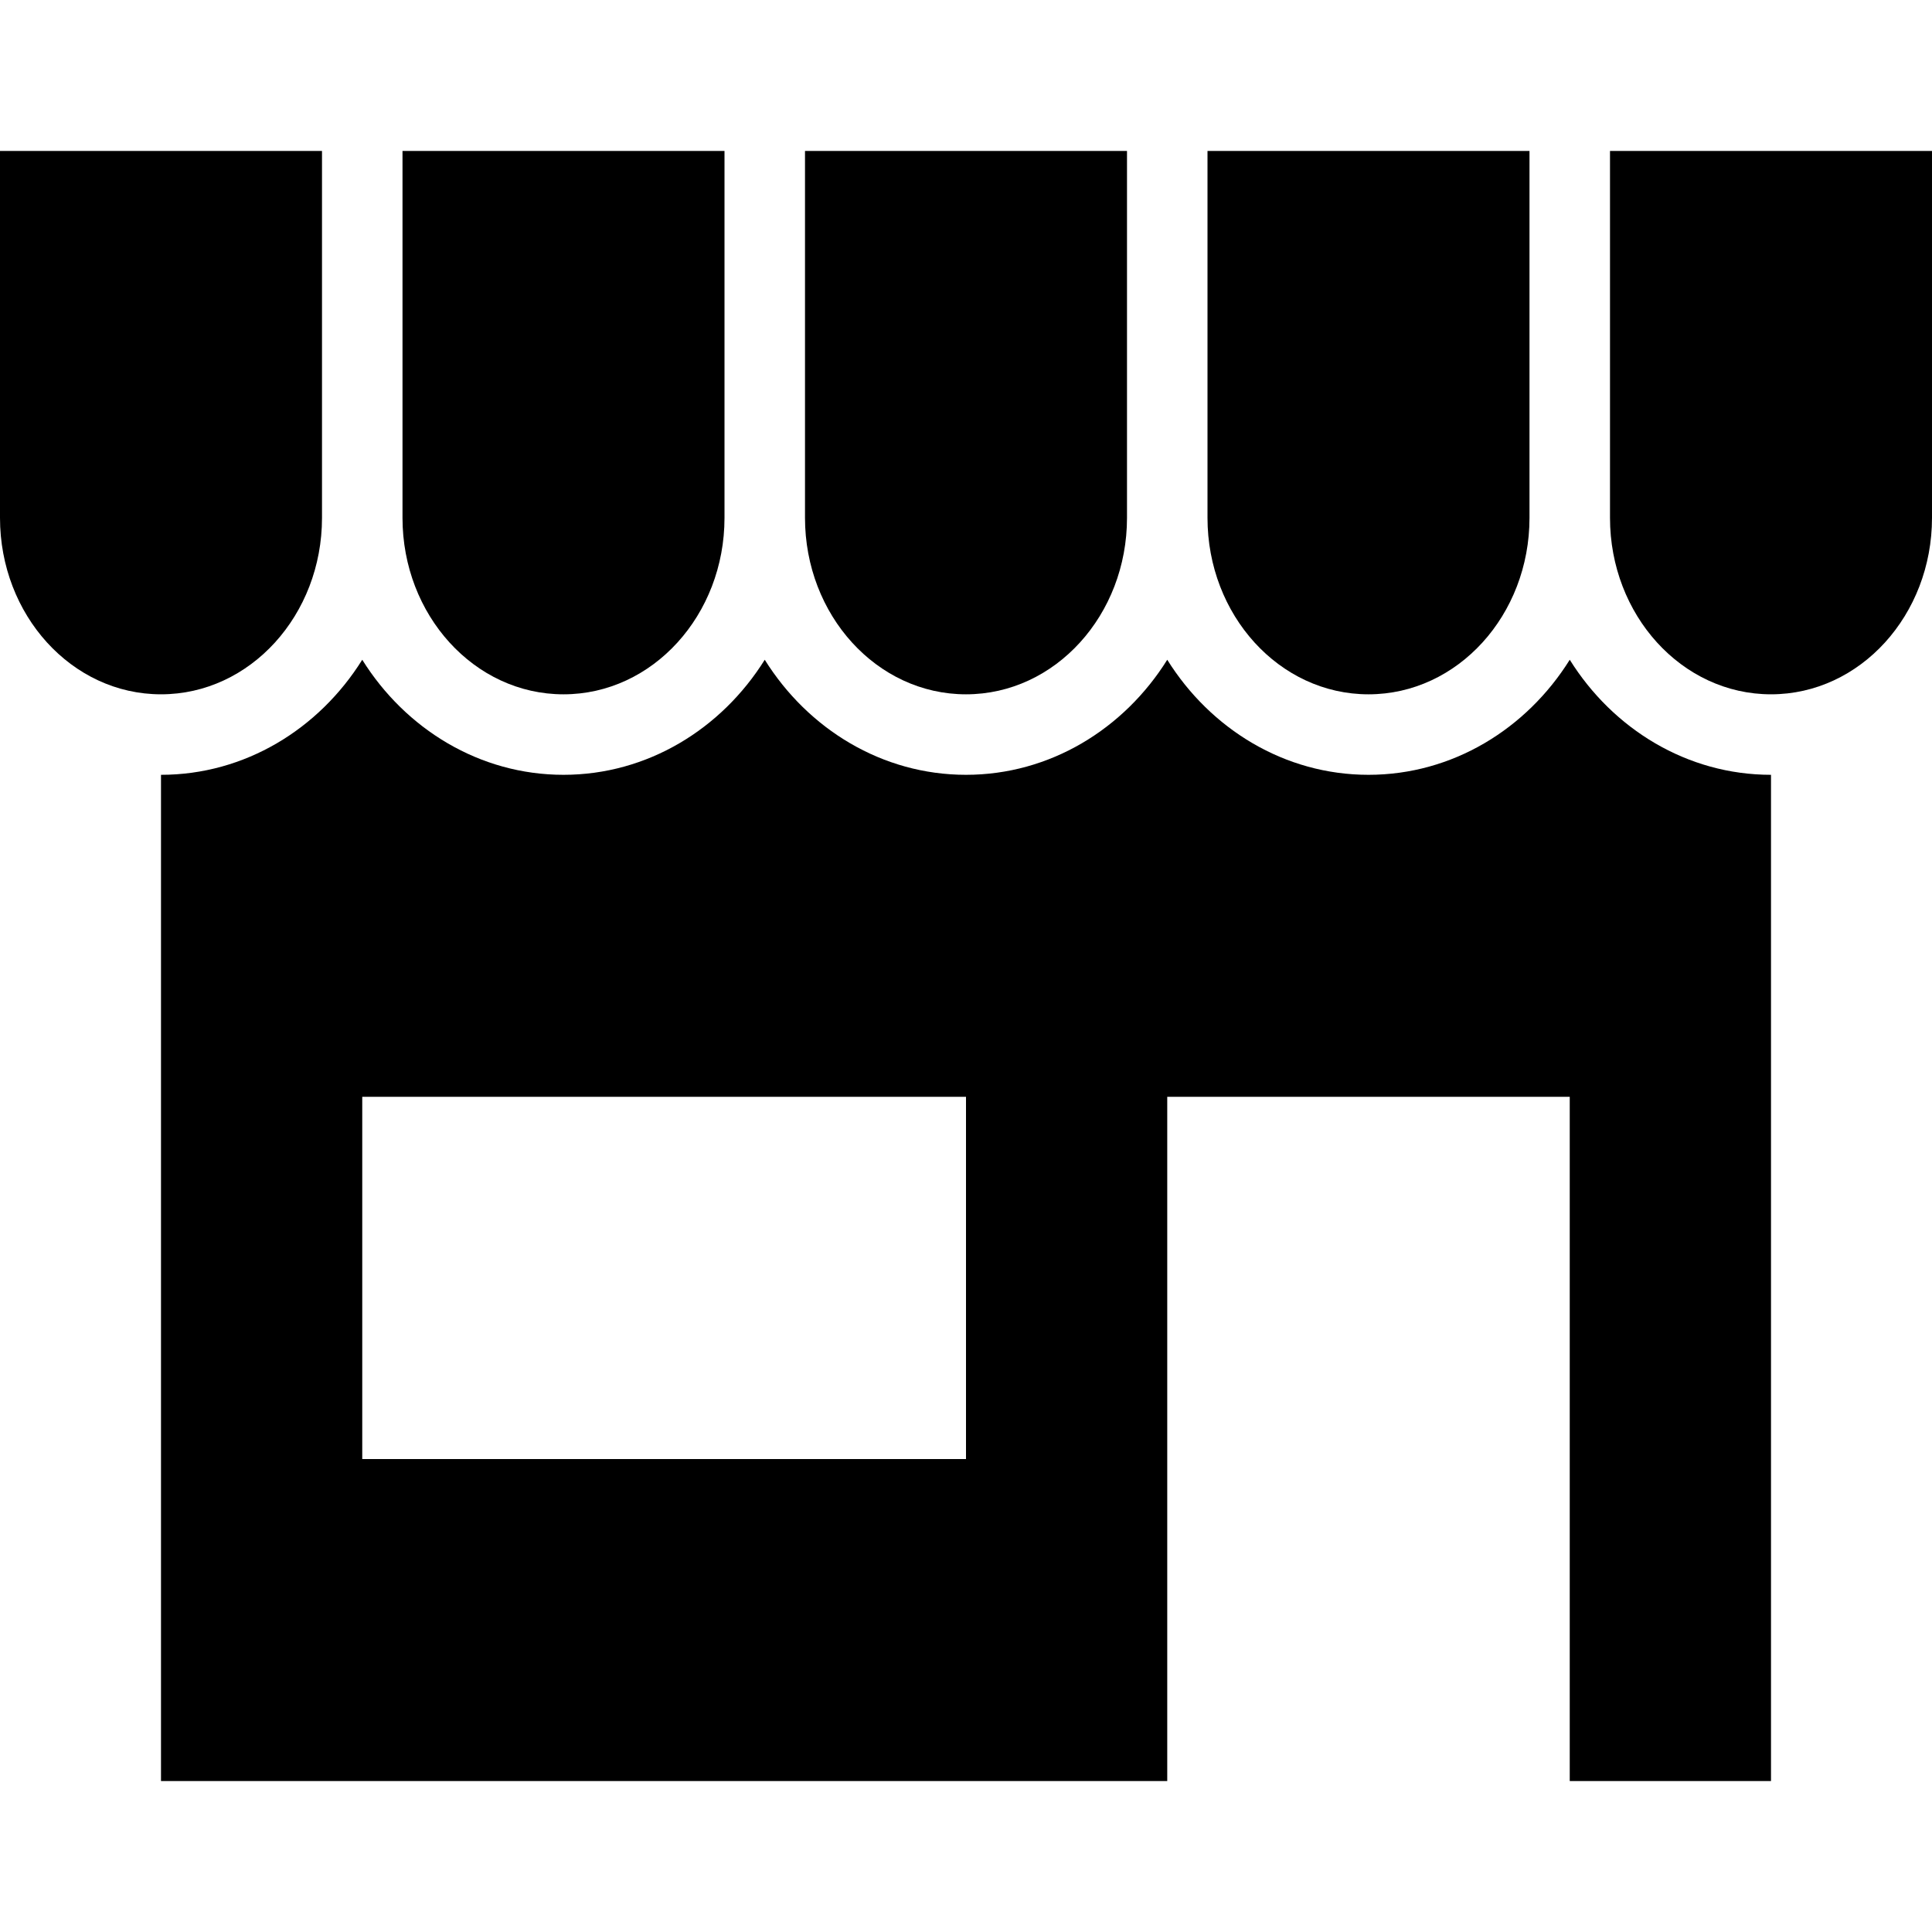 <?xml version="1.0" encoding="iso-8859-1"?>
<!-- Generator: Adobe Illustrator 18.1.1, SVG Export Plug-In . SVG Version: 6.00 Build 0)  -->
<svg version="1.1" id="Capa_1" xmlns="http://www.w3.org/2000/svg" xmlns:xlink="http://www.w3.org/1999/xlink" x="0px" y="0px"
	 viewBox="0 0 612 612" style="enable-background:new 0 0 612 612;" xml:space="preserve">
<g>
	<g>
		<path d="M102,164.042V47.812H0v116.229c0,30.747,22.714,55.896,51,55.896C79.28,219.938,102,194.788,102,164.042z"/>
		<path d="M178.5,219.938c28.28,0,51-25.149,51-55.896V47.812h-102v116.229C127.5,194.788,150.214,219.938,178.5,219.938z"/>
		<path d="M306,219.938c28.28,0,51-25.149,51-55.896V47.812H255v116.229C255,194.788,277.714,219.938,306,219.938z"/>
		<path d="M433.5,219.938c28.279,0,51-25.149,51-55.896V47.812h-102v116.229C382.5,194.788,405.214,219.938,433.5,219.938z"/>
		<path d="M510,47.812v116.229c0,30.74,22.714,55.896,51,55.896c28.279,0,51-25.149,51-55.896V47.812H510z"/>
		<path d="M497.25,208.992c-13.713,21.949-37.173,36.446-63.75,36.446s-50.037-14.497-63.75-36.446
			c-13.713,21.949-37.173,36.446-63.75,36.446s-50.037-14.497-63.75-36.446c-13.713,21.949-37.173,36.446-63.75,36.446
			s-50.037-14.497-63.75-36.446c-13.713,21.949-37.173,36.446-63.75,36.446v318.75h318.75v-216.75h127.5v216.75H561v-318.75
			C534.423,245.438,510.963,230.941,497.25,208.992z M306,462.188H114.75v-114.75H306V462.188z"/>
	</g>
</g>
<g>
</g>
<g>
</g>
<g>
</g>
<g>
</g>
<g>
</g>
<g>
</g>
<g>
</g>
<g>
</g>
<g>
</g>
<g>
</g>
<g>
</g>
<g>
</g>
<g>
</g>
<g>
</g>
<g>
</g>
</svg>
